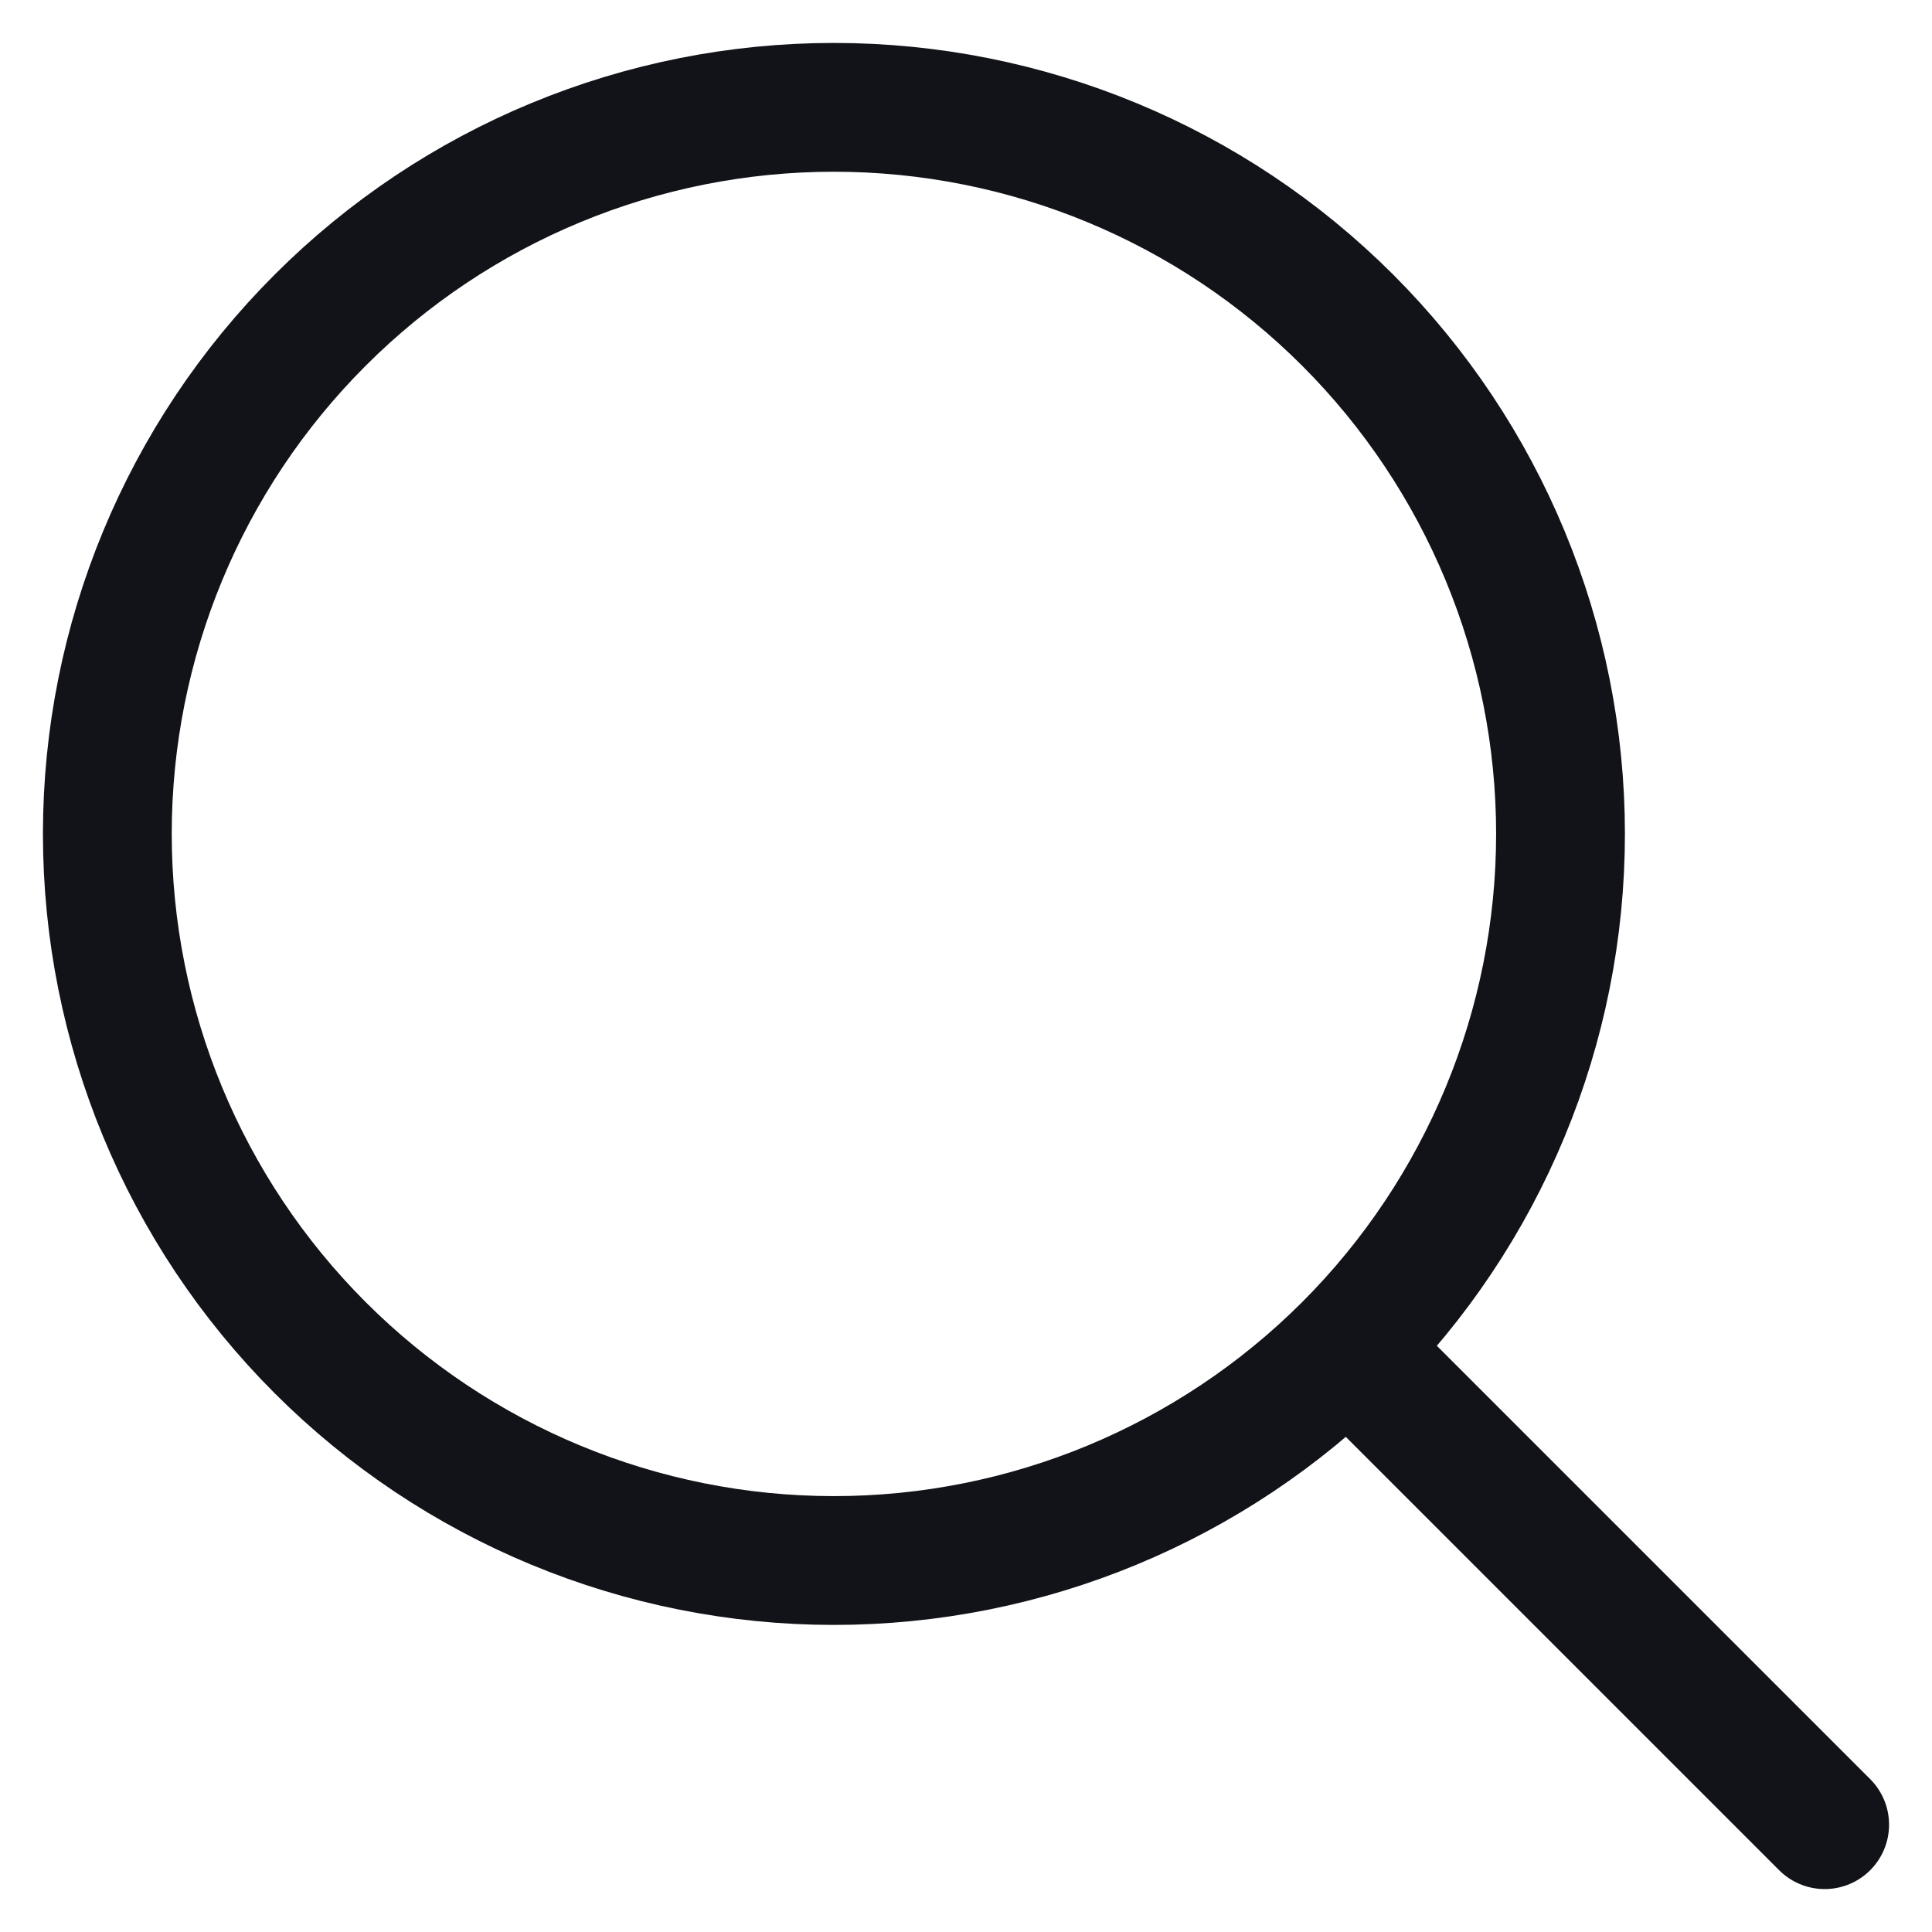 <svg width="18" height="18" viewBox="0 0 18 18" fill="none" xmlns="http://www.w3.org/2000/svg">
<path d="M17 17L12.692 12.692M7.769 14.539C9.565 14.539 11.286 13.825 12.556 12.556C13.825 11.286 14.539 9.565 14.539 7.769C14.539 5.974 13.825 4.252 12.556 2.983C11.286 1.713 9.565 1 7.769 1C5.974 1 4.252 1.713 2.983 2.983C1.713 4.252 1 5.974 1 7.769C1 9.565 1.713 11.286 2.983 12.556C4.252 13.825 5.974 14.539 7.769 14.539Z" stroke="#111318" stroke-width="1.2" stroke-linecap="round" stroke-linejoin="round"/>
</svg>
